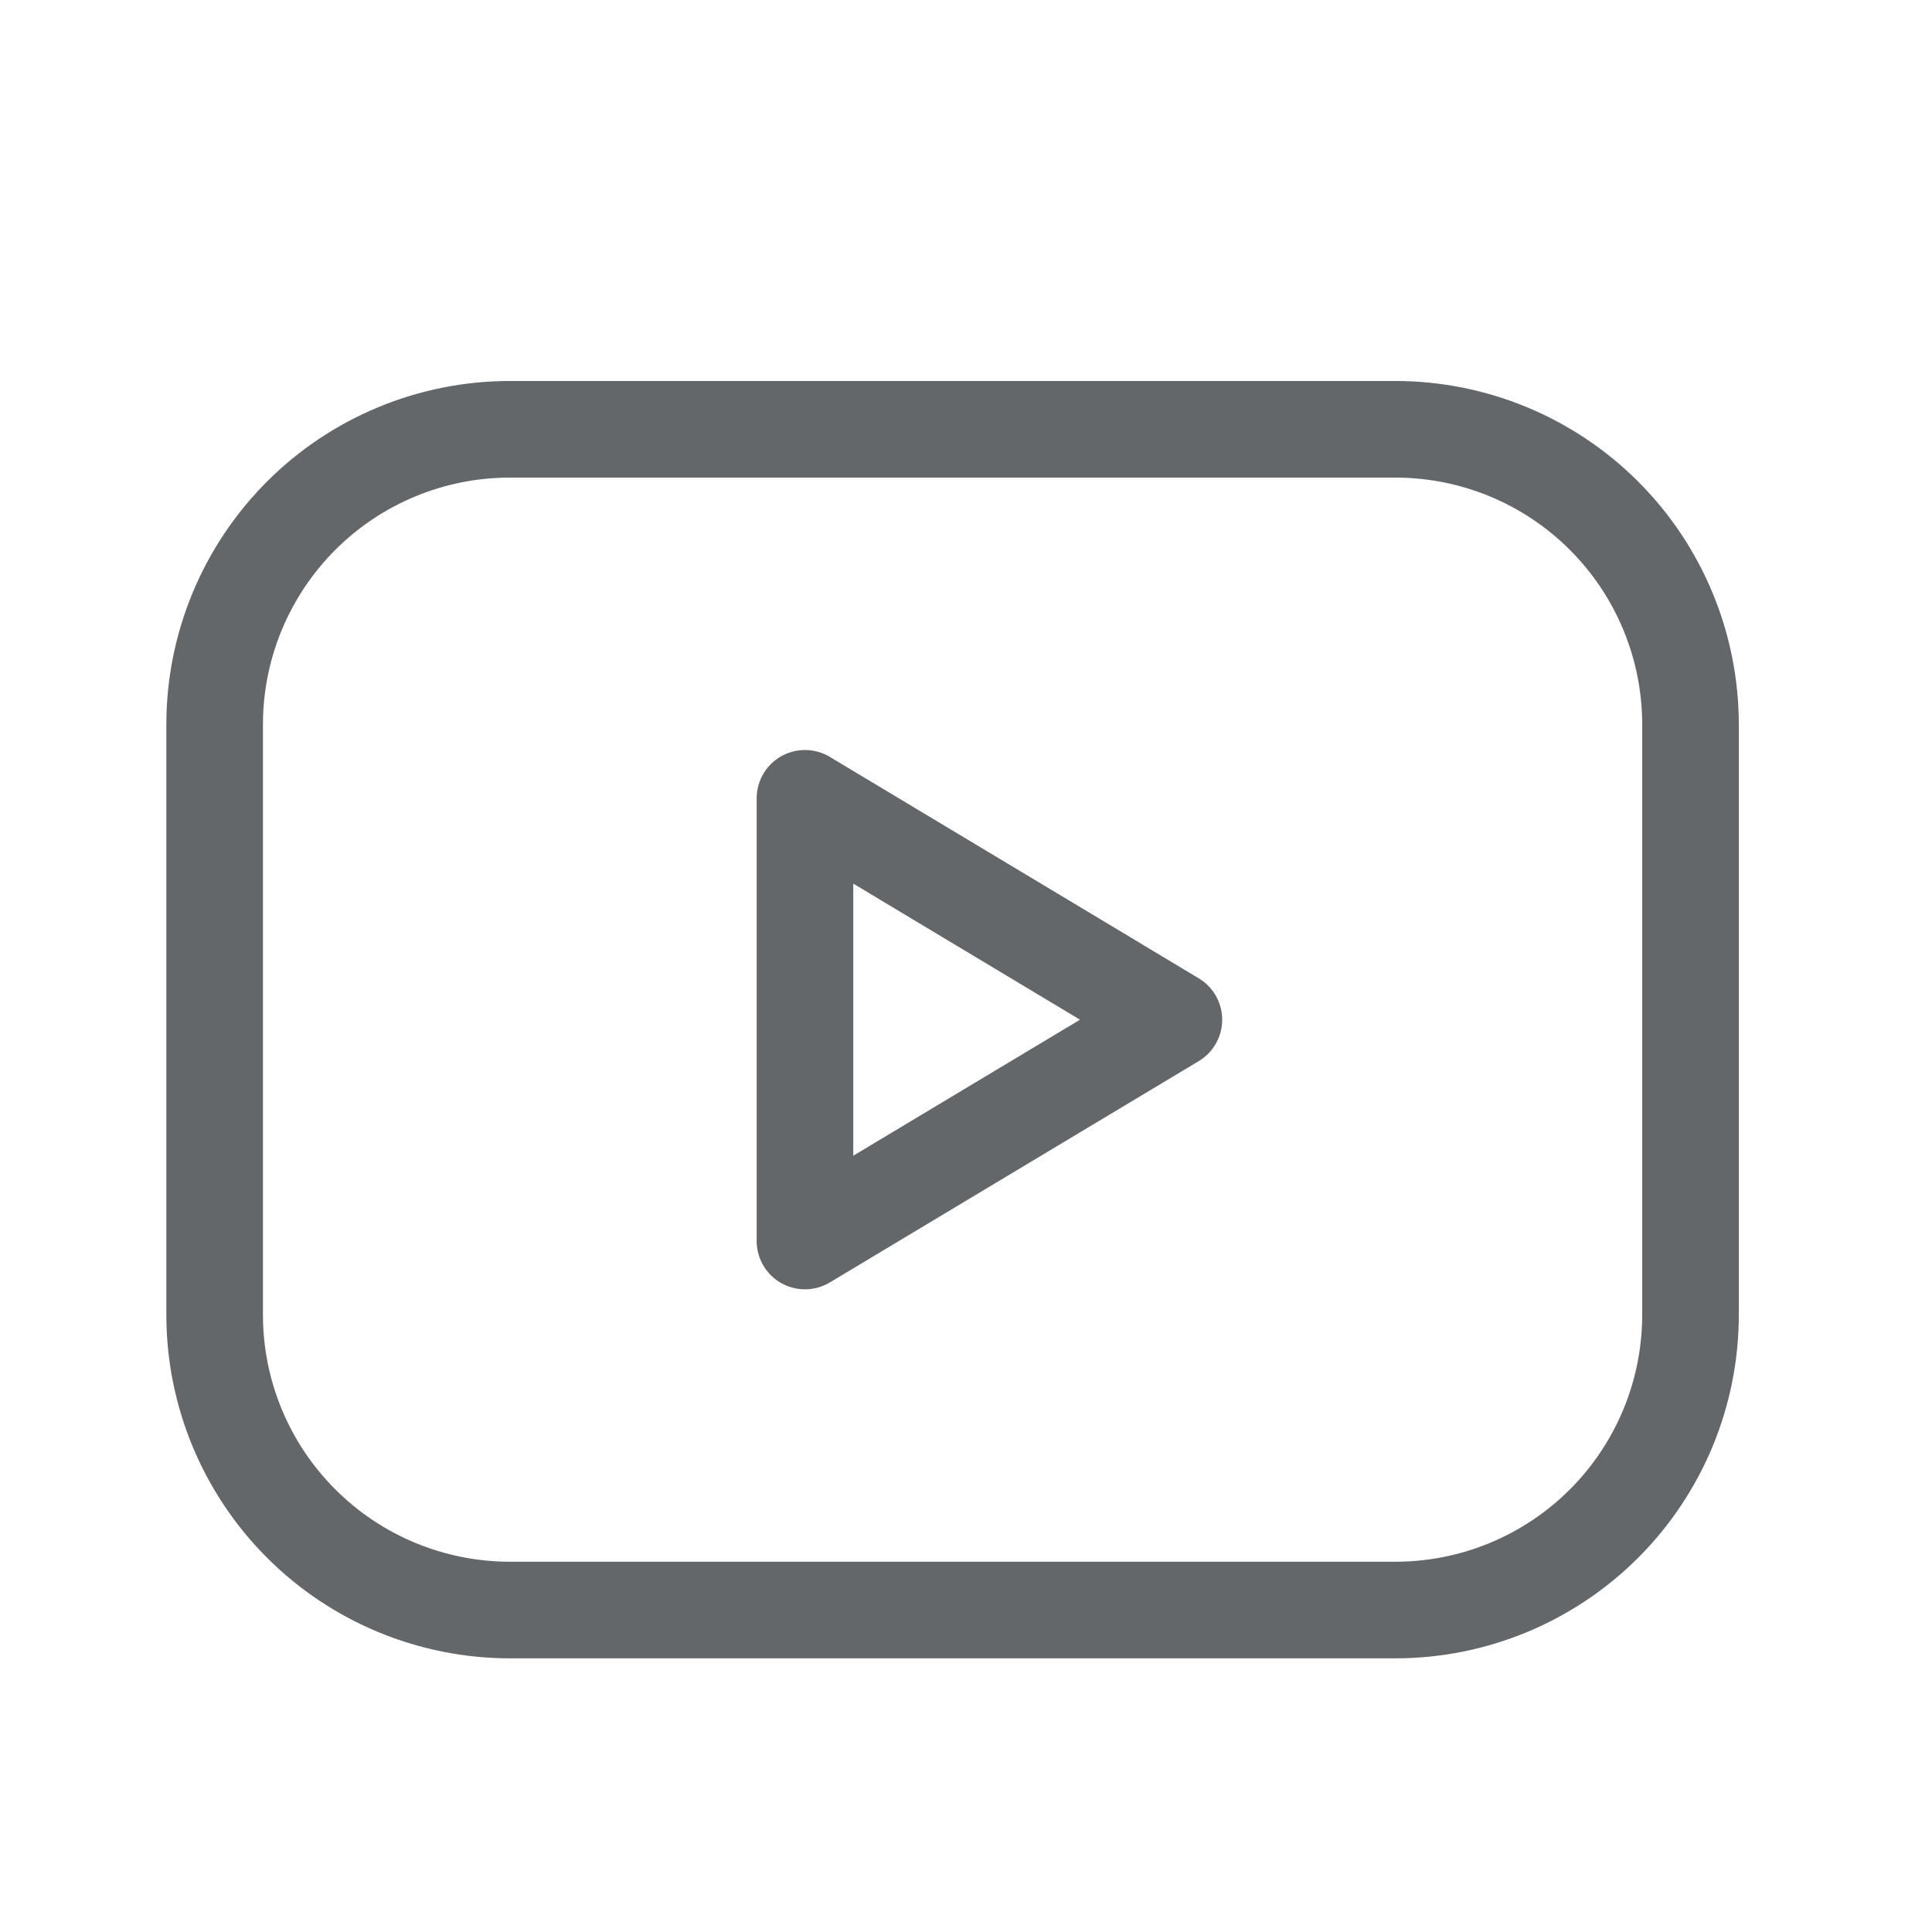<svg width="20" height="20" viewBox="0 0 20 20" fill="none" xmlns="http://www.w3.org/2000/svg">
<mask id="mask0_2094_13" style="mask-type:luminance" maskUnits="userSpaceOnUse" x="0" y="0" width="20" height="20">
<path d="M0.5 0.5H19.5V19.5H0.5V0.5Z" fill="white" stroke="white"/>
</mask>
<g mask="url(#mask0_2094_13)">
<path d="M2.222 7.5C2.222 6.69 2.544 5.913 3.117 5.339C3.69 4.766 4.467 4.444 5.278 4.444H14.444C15.255 4.444 16.032 4.766 16.605 5.339C17.178 5.912 17.5 6.69 17.5 7.5V13.611C17.5 14.422 17.178 15.199 16.605 15.772C16.032 16.345 15.255 16.667 14.444 16.667H5.278C4.467 16.666 3.69 16.345 3.117 15.771C2.544 15.198 2.222 14.421 2.222 13.611V7.5Z" stroke="#63676A" stroke-linecap="round" stroke-linejoin="round"/>
<path d="M8.333 8.264L12.152 10.556L8.333 12.847V8.264Z" stroke="#63676A" stroke-linecap="round" stroke-linejoin="round"/>
</g>
</svg>
